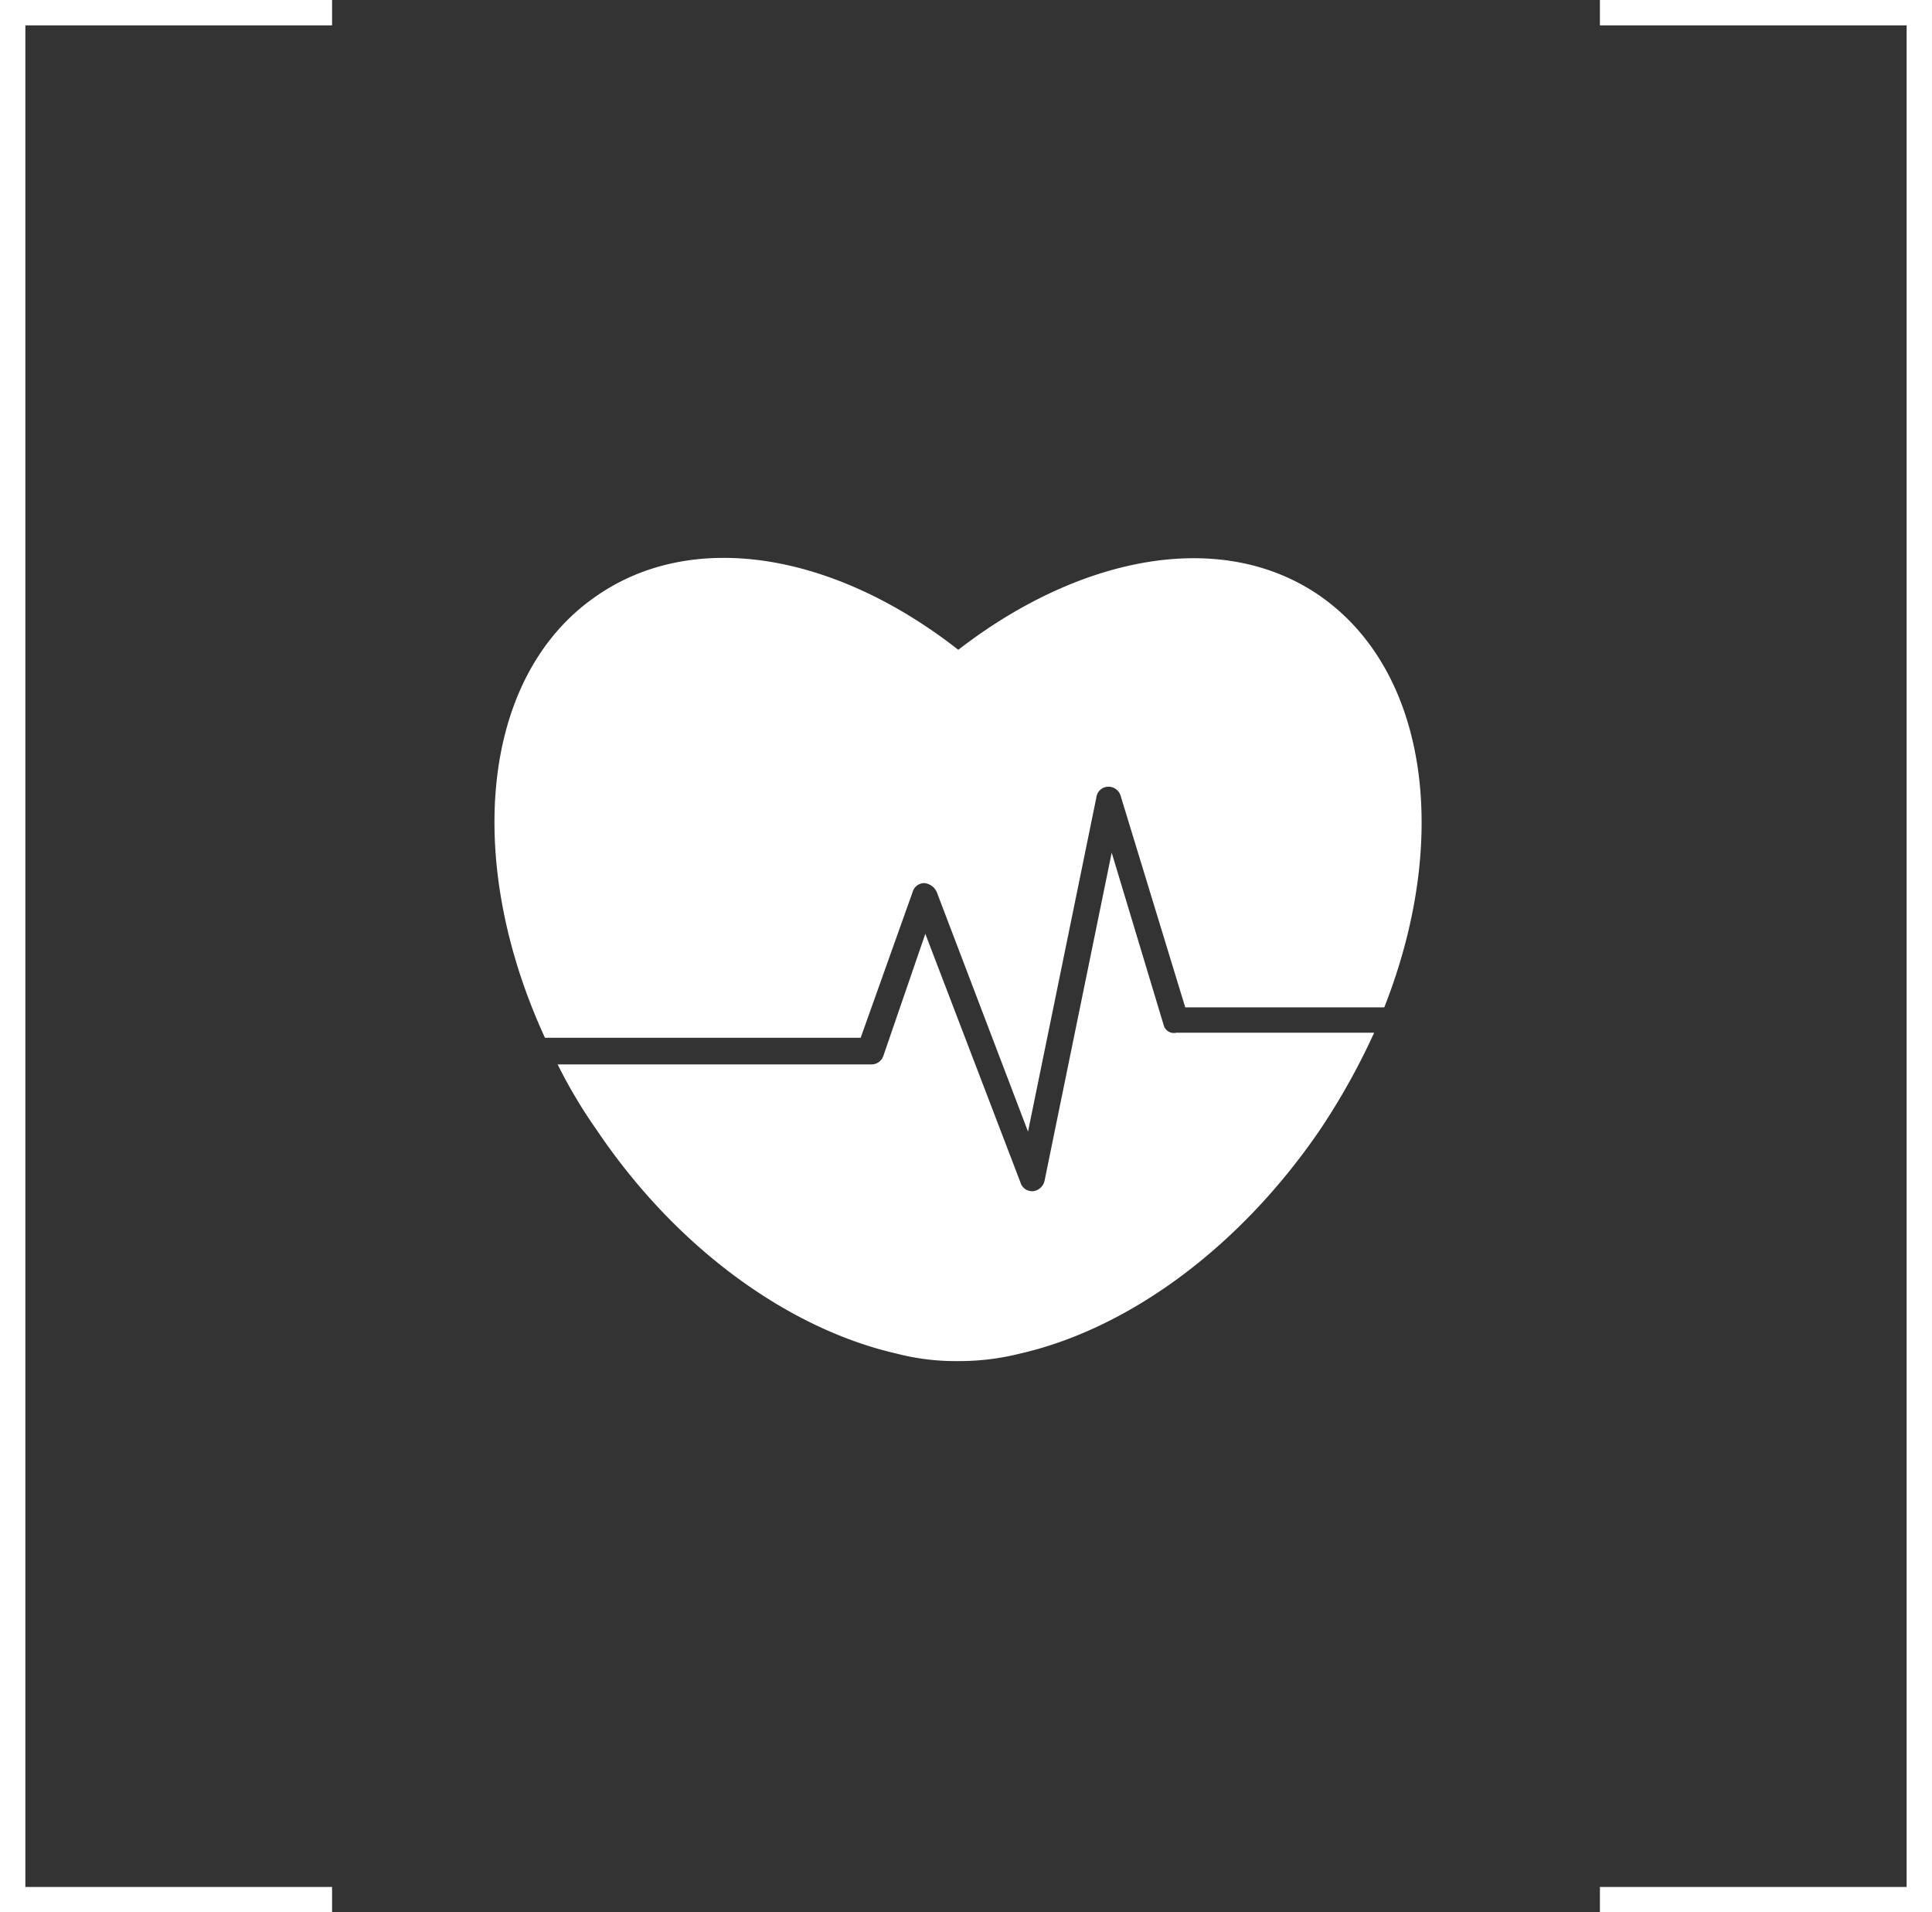 <?xml version="1.0" encoding="UTF-8"?> <svg xmlns="http://www.w3.org/2000/svg" width="152.383" height="150.82" viewBox="0 0 152.383 150.82"><rect x="0" y="0" width="152.383" height="150.82" fill="#333333" stroke="none"/><g id="P_Health" transform="translate(1 1)"><g id="Groupe_1463" data-name="Groupe 1463" transform="translate(-53.817 -431.151)"><path id="Tracé_2251" data-name="Tracé 2251" d="M144.6,511l-4.1-13.6-5.3,25.9a1.063,1.063,0,0,1-.9.8h-.1a.96.96,0,0,1-.9-.7l-7.5-19.6-3.3,9.6a.993.993,0,0,1-1,.7H96.8a39.608,39.608,0,0,0,3.1,5.2c6.4,9.5,15.3,15.7,23.6,17.6a18.564,18.564,0,0,0,4.8.6h.2a19.727,19.727,0,0,0,4.8-.6c8.3-1.9,17.1-8.1,23.6-17.6a53.5,53.5,0,0,0,4.3-7.7H145.6A.832.832,0,0,1,144.6,511Z" fill="#fff"></path><path id="Tracé_2252" data-name="Tracé 2252" d="M124.8,500.5a.961.961,0,0,1,.9-.7,1.2,1.2,0,0,1,1,.7l7.2,18.9,5.4-26.4a.948.948,0,0,1,.9-.8.993.993,0,0,1,1,.7l5.1,16.7H162c5.2-13.2,3.5-26.4-5-32.4-7.7-5.4-18.9-3.3-28.6,4.2-9.7-7.6-20.9-9.6-28.6-4.2-9.1,6.3-10.4,20.9-4,34.8h24.9Z" fill="#fff"></path></g><g id="Groupe_1466" data-name="Groupe 1466" transform="translate(-918.809 -1727.777)"><path id="Tracé_2378" data-name="Tracé 2378" d="M1161.191-96.223H1136V52.6h25.191" transform="translate(-217.191 1824)" fill="none" stroke="#fff" stroke-width="2"></path><path id="Tracé_2379" data-name="Tracé 2379" d="M1136-96.223h25.191V52.6H1136" transform="translate(-92 1824)" fill="none" stroke="#fff" stroke-width="2"></path></g></g></svg> 